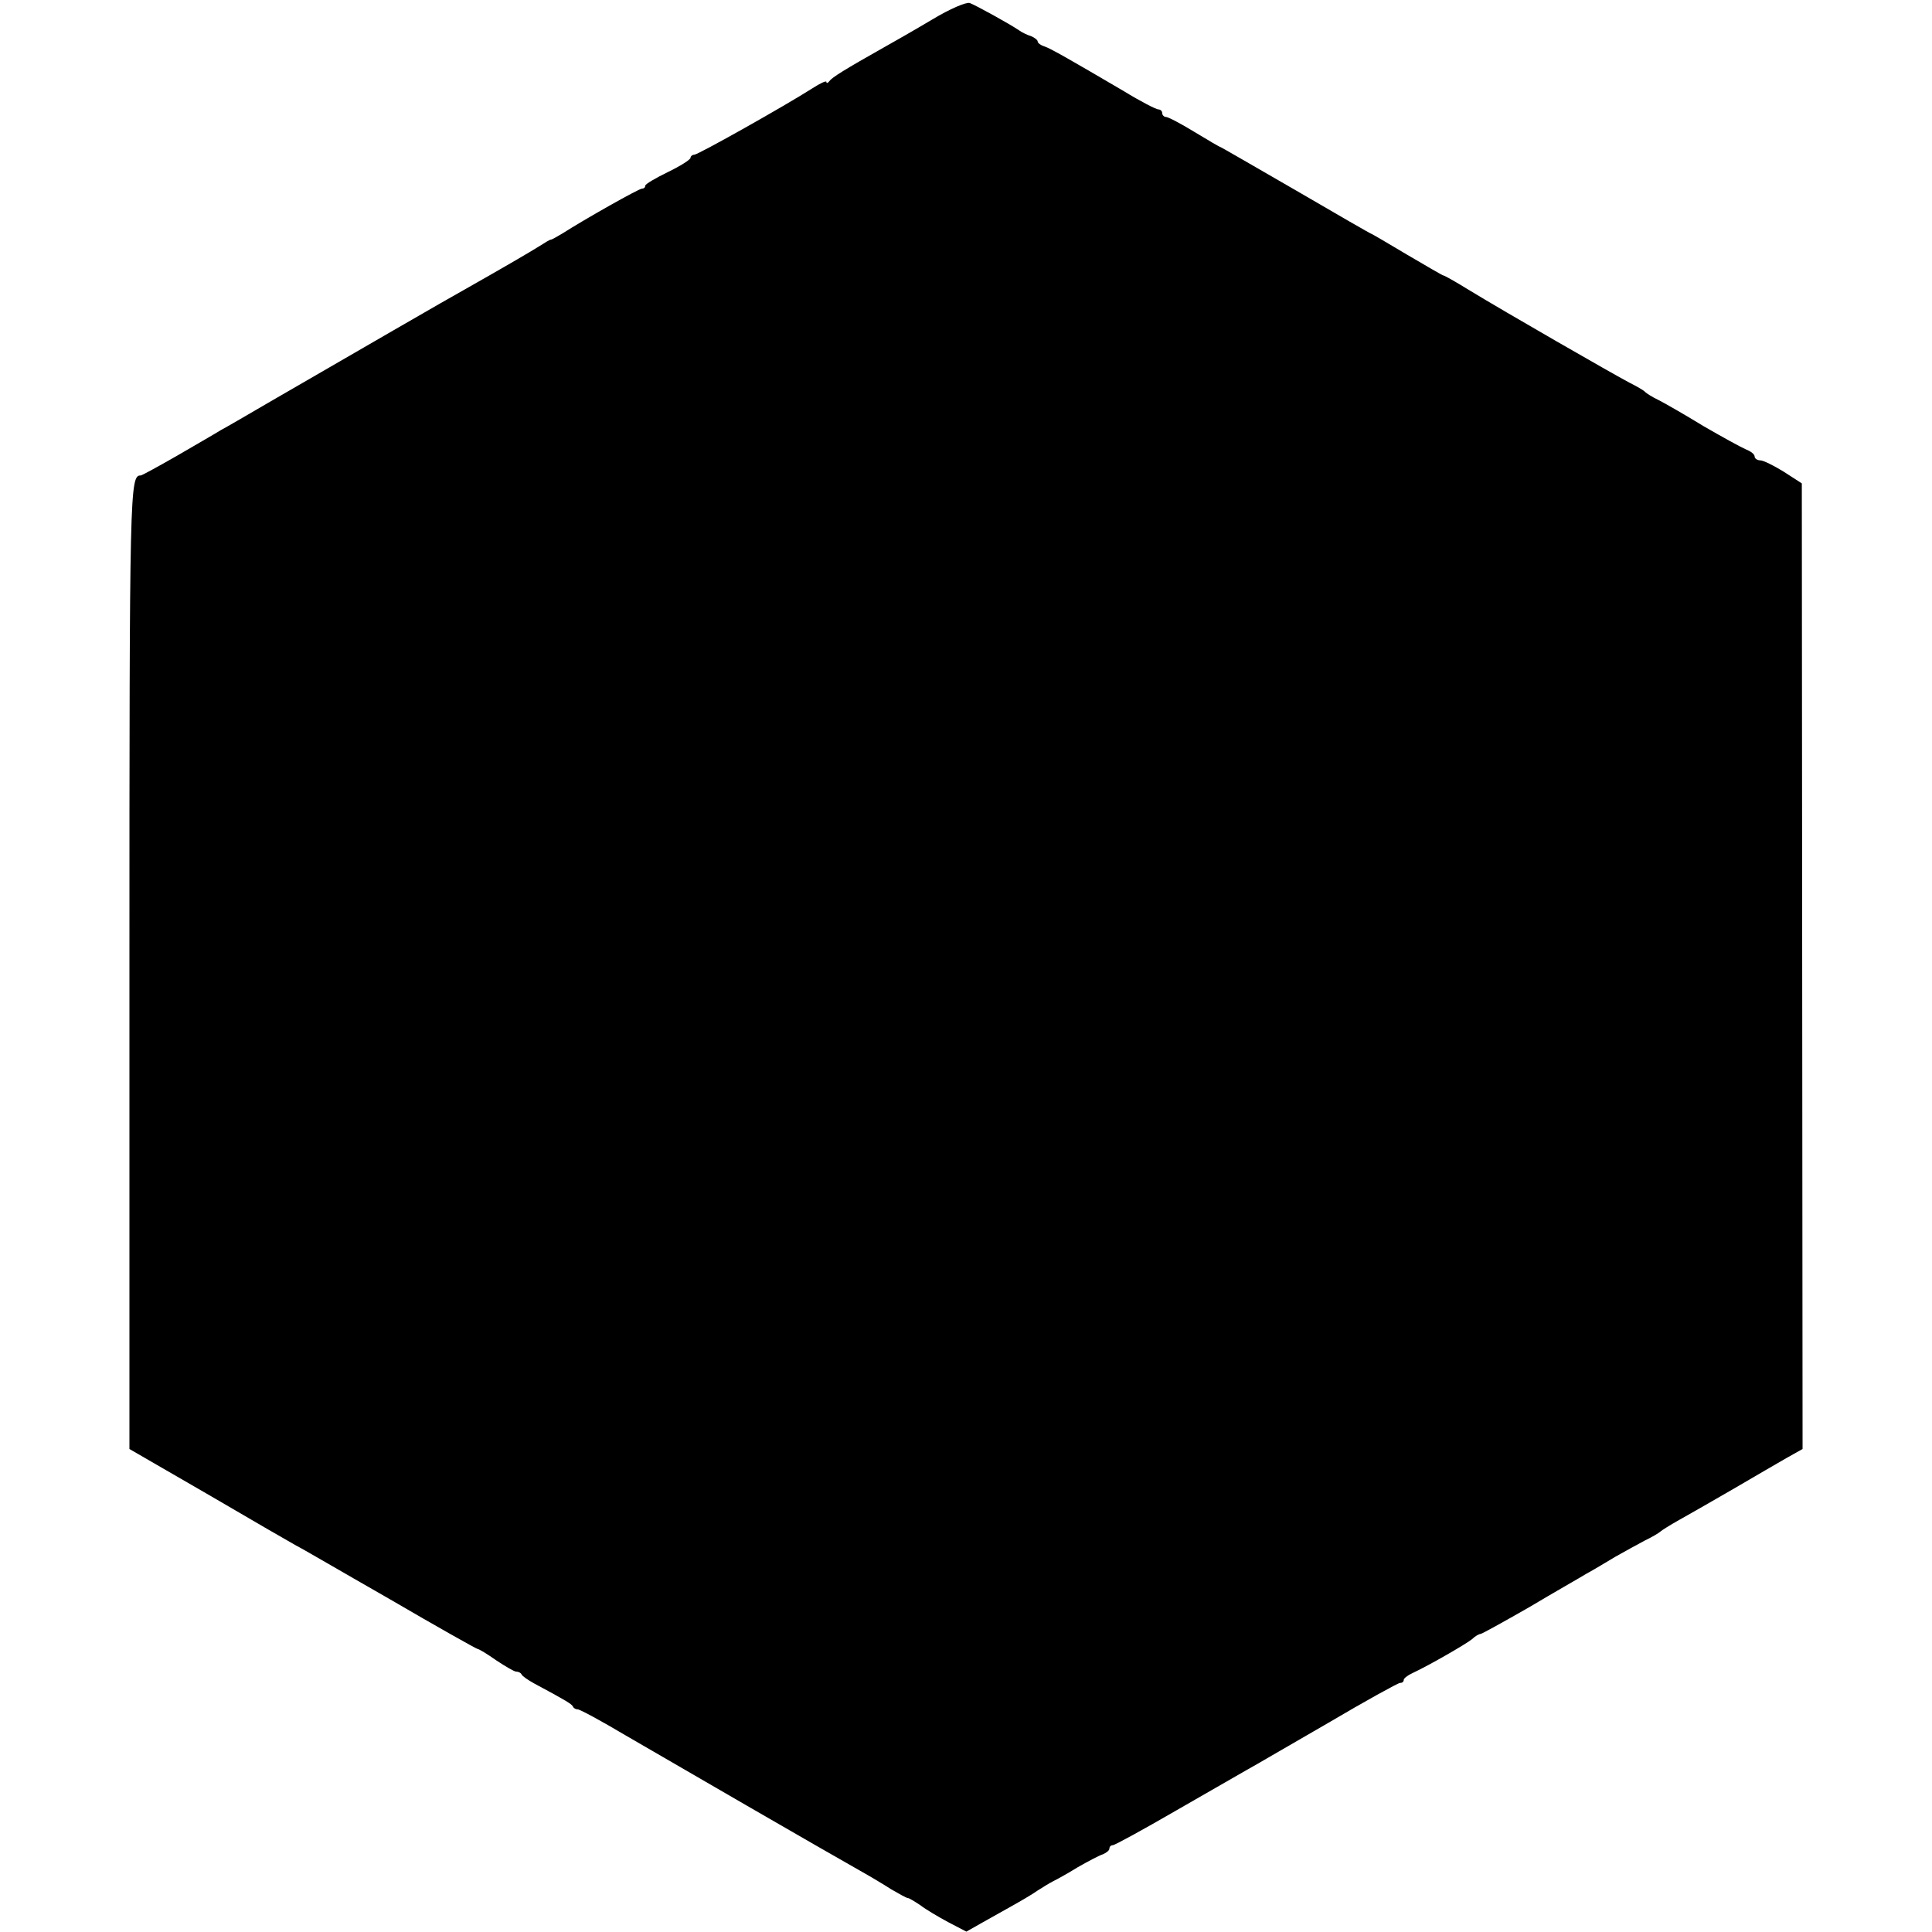 <?xml version="1.0" standalone="no"?>
<!DOCTYPE svg PUBLIC "-//W3C//DTD SVG 20010904//EN"
 "http://www.w3.org/TR/2001/REC-SVG-20010904/DTD/svg10.dtd">
<svg version="1.0" xmlns="http://www.w3.org/2000/svg"
 width="512pt" height="512pt" viewBox="0 0 512 512"
 preserveAspectRatio="xMidYMid meet">
<g transform="translate(0,512) scale(0.1,-0.1)"
fill="#000000" stroke="none">
<path d="M2470 5068 c-47 -28 -105 -61 -130 -75 -101 -57 -135 -78 -142 -88
-4 -5 -8 -7 -8 -2 0 4 -17 -4 -37 -17 -72 -46 -303 -176 -313 -176 -5 0 -10
-4 -10 -8 0 -5 -27 -22 -60 -38 -33 -16 -60 -32 -60 -36 0 -5 -4 -8 -9 -8 -8
0 -150 -80 -211 -119 -14 -8 -27 -16 -30 -16 -3 0 -16 -8 -30 -17 -22 -14
-101 -60 -200 -116 -33 -18 -294 -169 -515 -297 -55 -32 -113 -66 -130 -75
-16 -10 -70 -41 -118 -69 -49 -28 -91 -51 -94 -51 -29 0 -30 -29 -30 -1302 l0
-1278 211 -122 c116 -68 220 -128 231 -134 11 -5 122 -70 248 -142 125 -73
230 -132 233 -132 3 0 25 -13 49 -30 24 -16 48 -30 53 -30 6 0 12 -3 14 -7 2
-5 17 -15 33 -24 86 -46 100 -55 103 -61 2 -5 8 -8 13 -8 6 0 63 -31 127 -69
115 -67 533 -309 622 -359 25 -14 62 -36 82 -49 21 -12 40 -23 44 -23 3 0 18
-9 33 -19 14 -11 48 -31 74 -45 l48 -25 37 21 c20 11 57 32 82 46 25 14 56 32
70 42 14 9 32 20 40 24 8 4 38 20 65 37 28 16 58 32 68 35 9 4 17 10 17 15 0
5 4 9 9 9 5 0 80 41 168 92 87 50 172 99 188 108 17 9 112 65 213 123 100 59
187 107 192 107 6 0 10 3 10 8 0 4 10 12 23 18 45 21 142 77 158 90 8 8 19 14
23 14 3 0 61 32 129 71 67 40 136 79 152 89 17 9 50 29 75 44 25 14 61 34 80
44 19 9 37 20 40 23 3 3 25 17 50 31 25 14 90 51 145 83 55 32 118 69 141 82
l41 23 -1 1280 -1 1279 -48 31 c-26 16 -54 30 -62 30 -8 0 -15 5 -15 10 0 6
-10 14 -23 19 -12 5 -63 33 -113 62 -49 30 -103 61 -119 69 -17 8 -32 18 -35
21 -3 4 -22 15 -42 25 -42 22 -331 188 -426 246 -34 21 -64 38 -67 38 -2 0
-45 25 -96 55 -50 30 -93 55 -94 55 -2 0 -92 52 -200 115 -109 63 -199 115
-200 115 -2 0 -33 18 -69 40 -36 22 -70 40 -76 40 -5 0 -10 5 -10 10 0 6 -5
10 -10 10 -6 0 -47 21 -91 48 -150 88 -194 113 -211 119 -10 3 -18 9 -18 13 0
4 -8 10 -17 14 -10 3 -25 10 -33 16 -25 17 -114 66 -130 72 -9 3 -52 -15 -100
-44z"/>
</g>
</svg>
